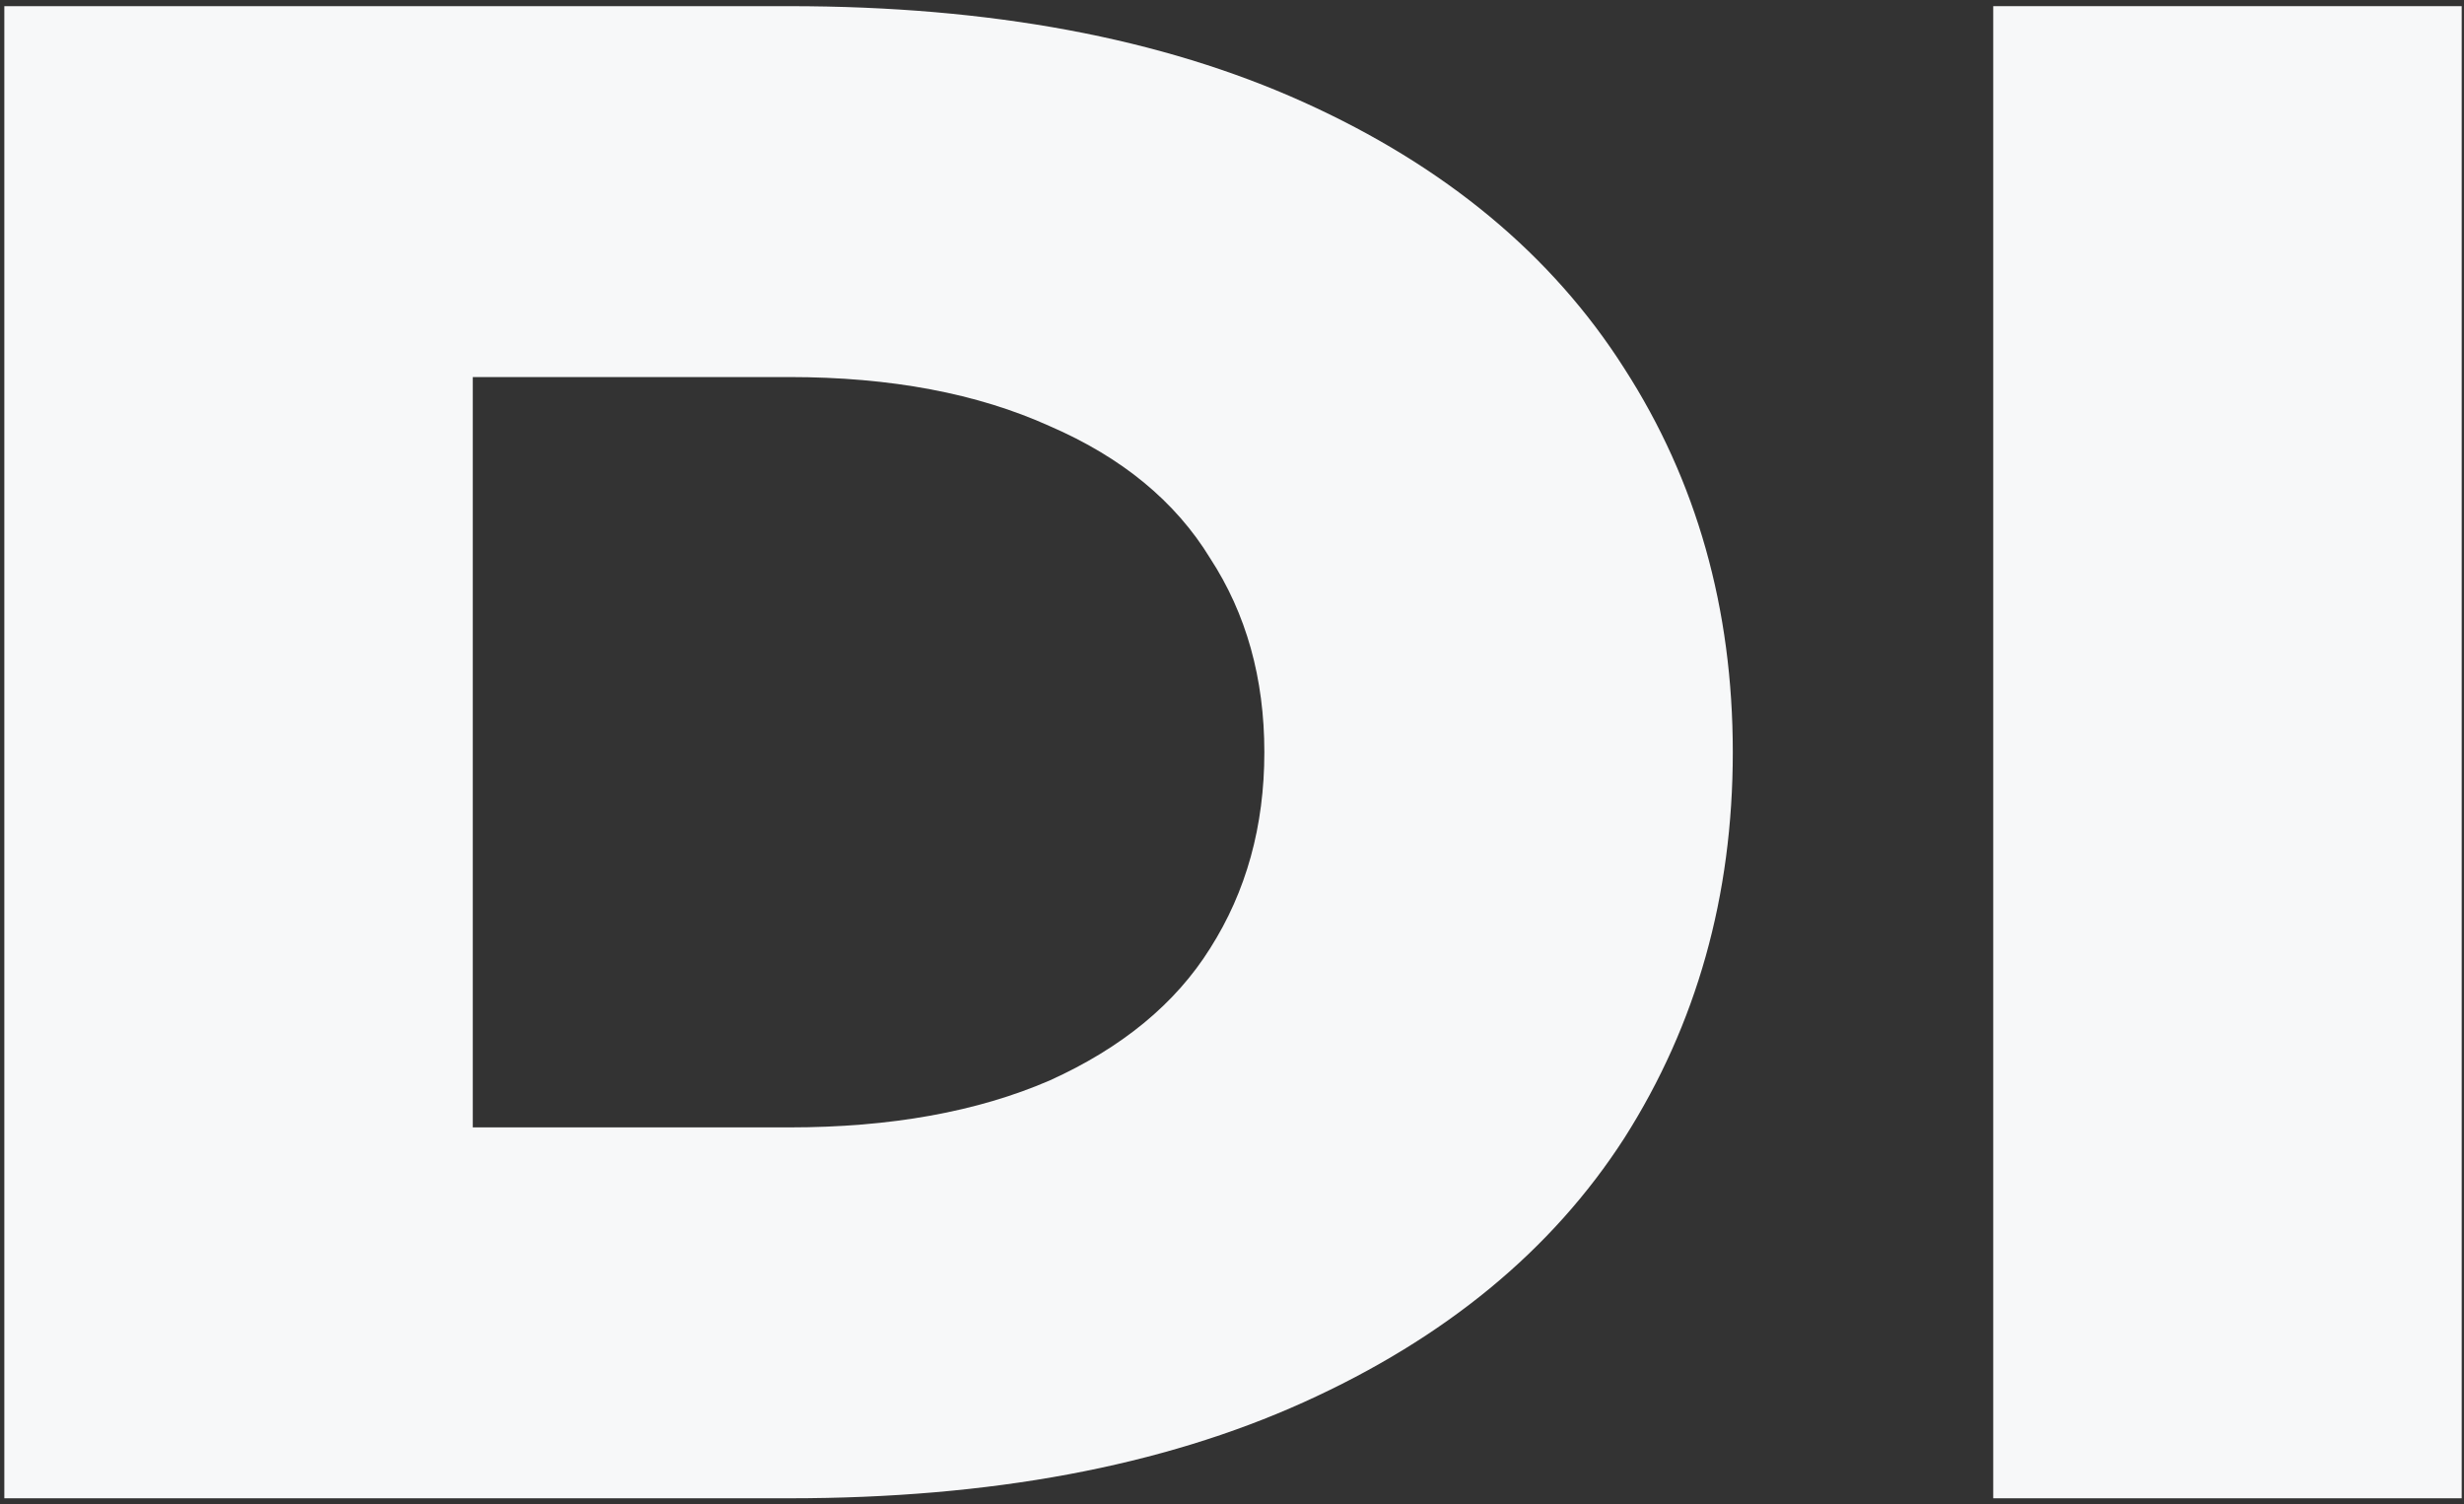 <?xml version="1.0" encoding="UTF-8"?> <svg xmlns="http://www.w3.org/2000/svg" width="208" height="127" viewBox="0 0 208 127" fill="none"><rect x="0" y="0" width="208" height="127" fill="#333333" stroke="none"/> <path d="M0.365 126.481V0.52H66.638C83.602 0.52 98.065 3.219 110.026 8.617C121.987 14.015 131.019 21.513 137.121 31.11C143.224 40.587 146.275 51.384 146.275 63.5C146.275 75.617 143.224 86.473 137.121 96.07C131.019 105.547 121.987 112.985 110.026 118.384C98.065 123.782 83.602 126.481 66.638 126.481H0.365ZM66.638 95.171C75.181 95.171 82.504 93.851 88.606 91.212C94.709 88.453 99.225 84.734 102.154 80.055C105.205 75.257 106.731 69.738 106.731 63.5C106.731 57.262 105.205 51.804 102.154 47.125C99.225 42.327 94.709 38.608 88.606 35.969C82.504 33.209 75.181 31.83 66.638 31.83H39.909V95.171H66.638Z" fill="#F7F8F9"></path> <path d="M168.26 126.481V95.89V31.11V0.52H207.805V31.11V95.89V126.481H168.26Z" fill="#F7F8F9"></path> </svg> 
